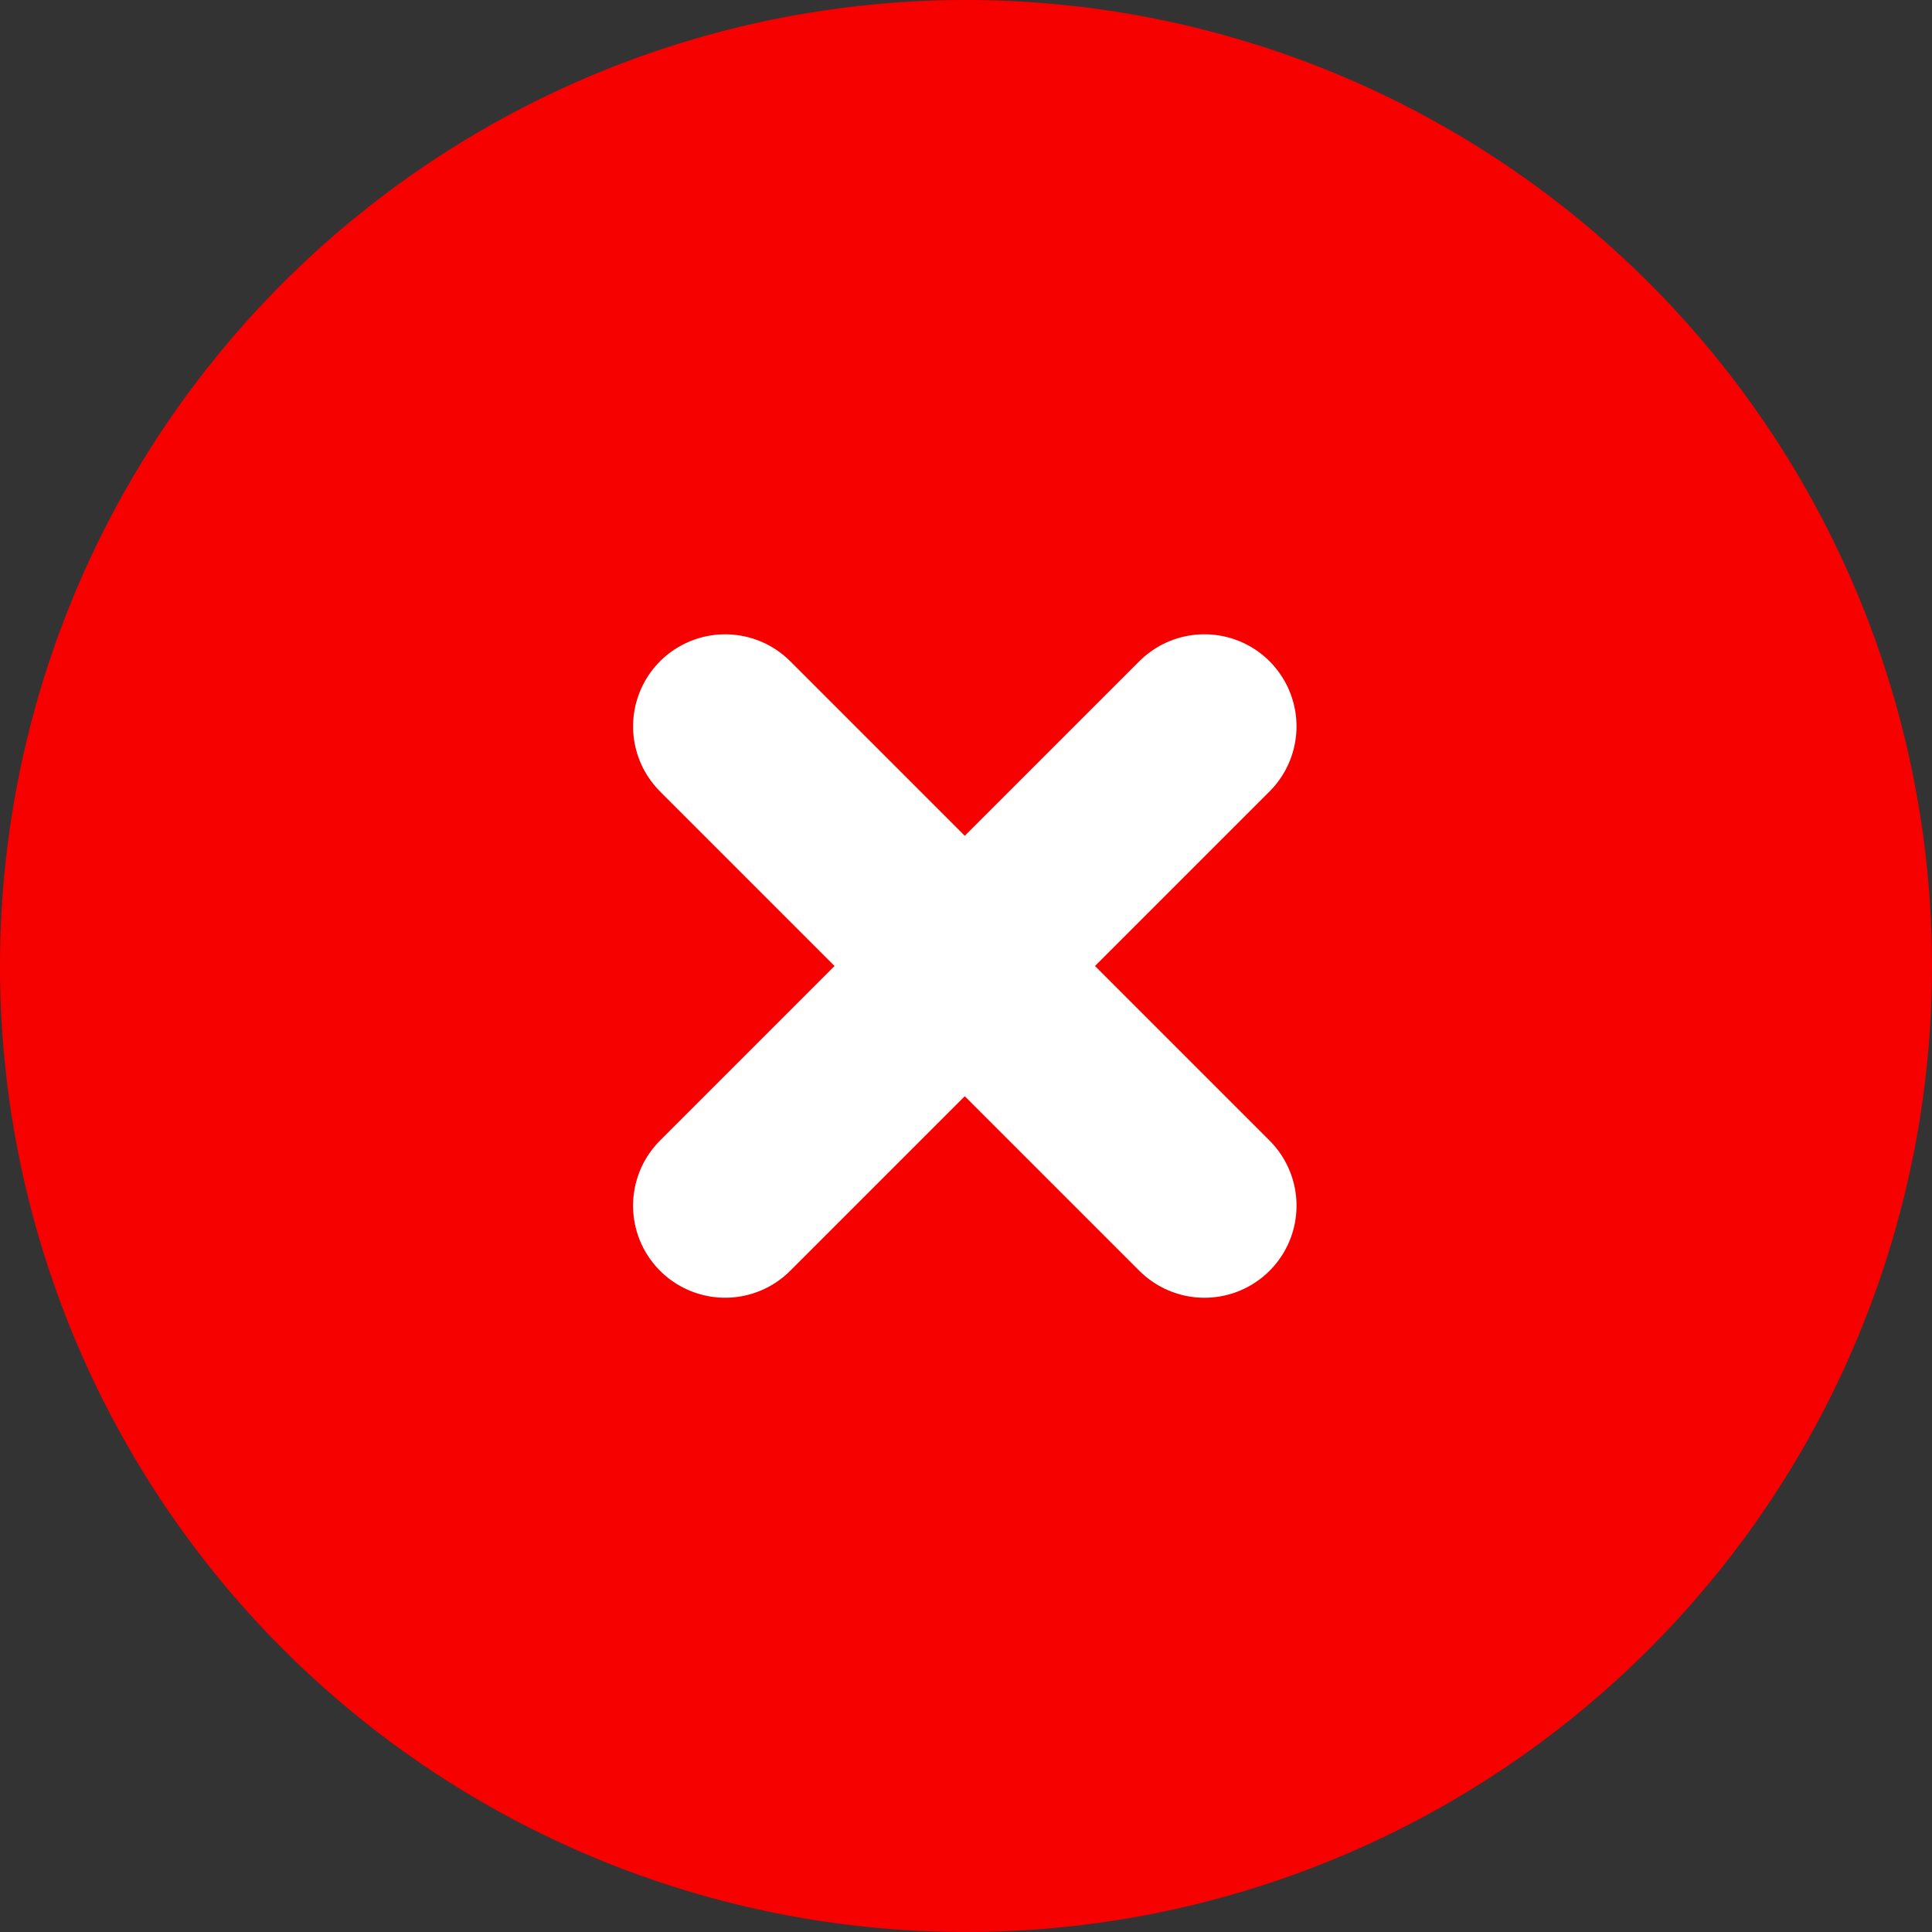 <svg xmlns="http://www.w3.org/2000/svg" width="83.924" height="83.924" viewBox="0 0 83.924 83.924">
  <rect x="0" y="0" width="83.924" height="83.924" fill="#333333" stroke="none"/>
  <g id="Grupo_2405" data-name="Grupo 2405" transform="translate(-598 -288.344)">
    <path id="Trazado_1502" data-name="Trazado 1502" d="M41.962,0A41.962,41.962,0,1,1,0,41.962,41.962,41.962,0,0,1,41.962,0Z" transform="translate(598 288.344)" fill="#f70000"/>
    <path id="Trazado_76" data-name="Trazado 76" d="M1090.974,1660.646l20.82-20.82" transform="translate(-461.475 -1319.93)" fill="none" stroke="#fff" stroke-linecap="round" stroke-linejoin="round" stroke-width="8"/>
    <path id="Trazado_1739" data-name="Trazado 1739" d="M1090.974,1660.646l20.82-20.82" transform="translate(-1010.326 1431.691) rotate(-90)" fill="none" stroke="#fff" stroke-linecap="round" stroke-linejoin="round" stroke-width="8"/>
  </g>
</svg>
